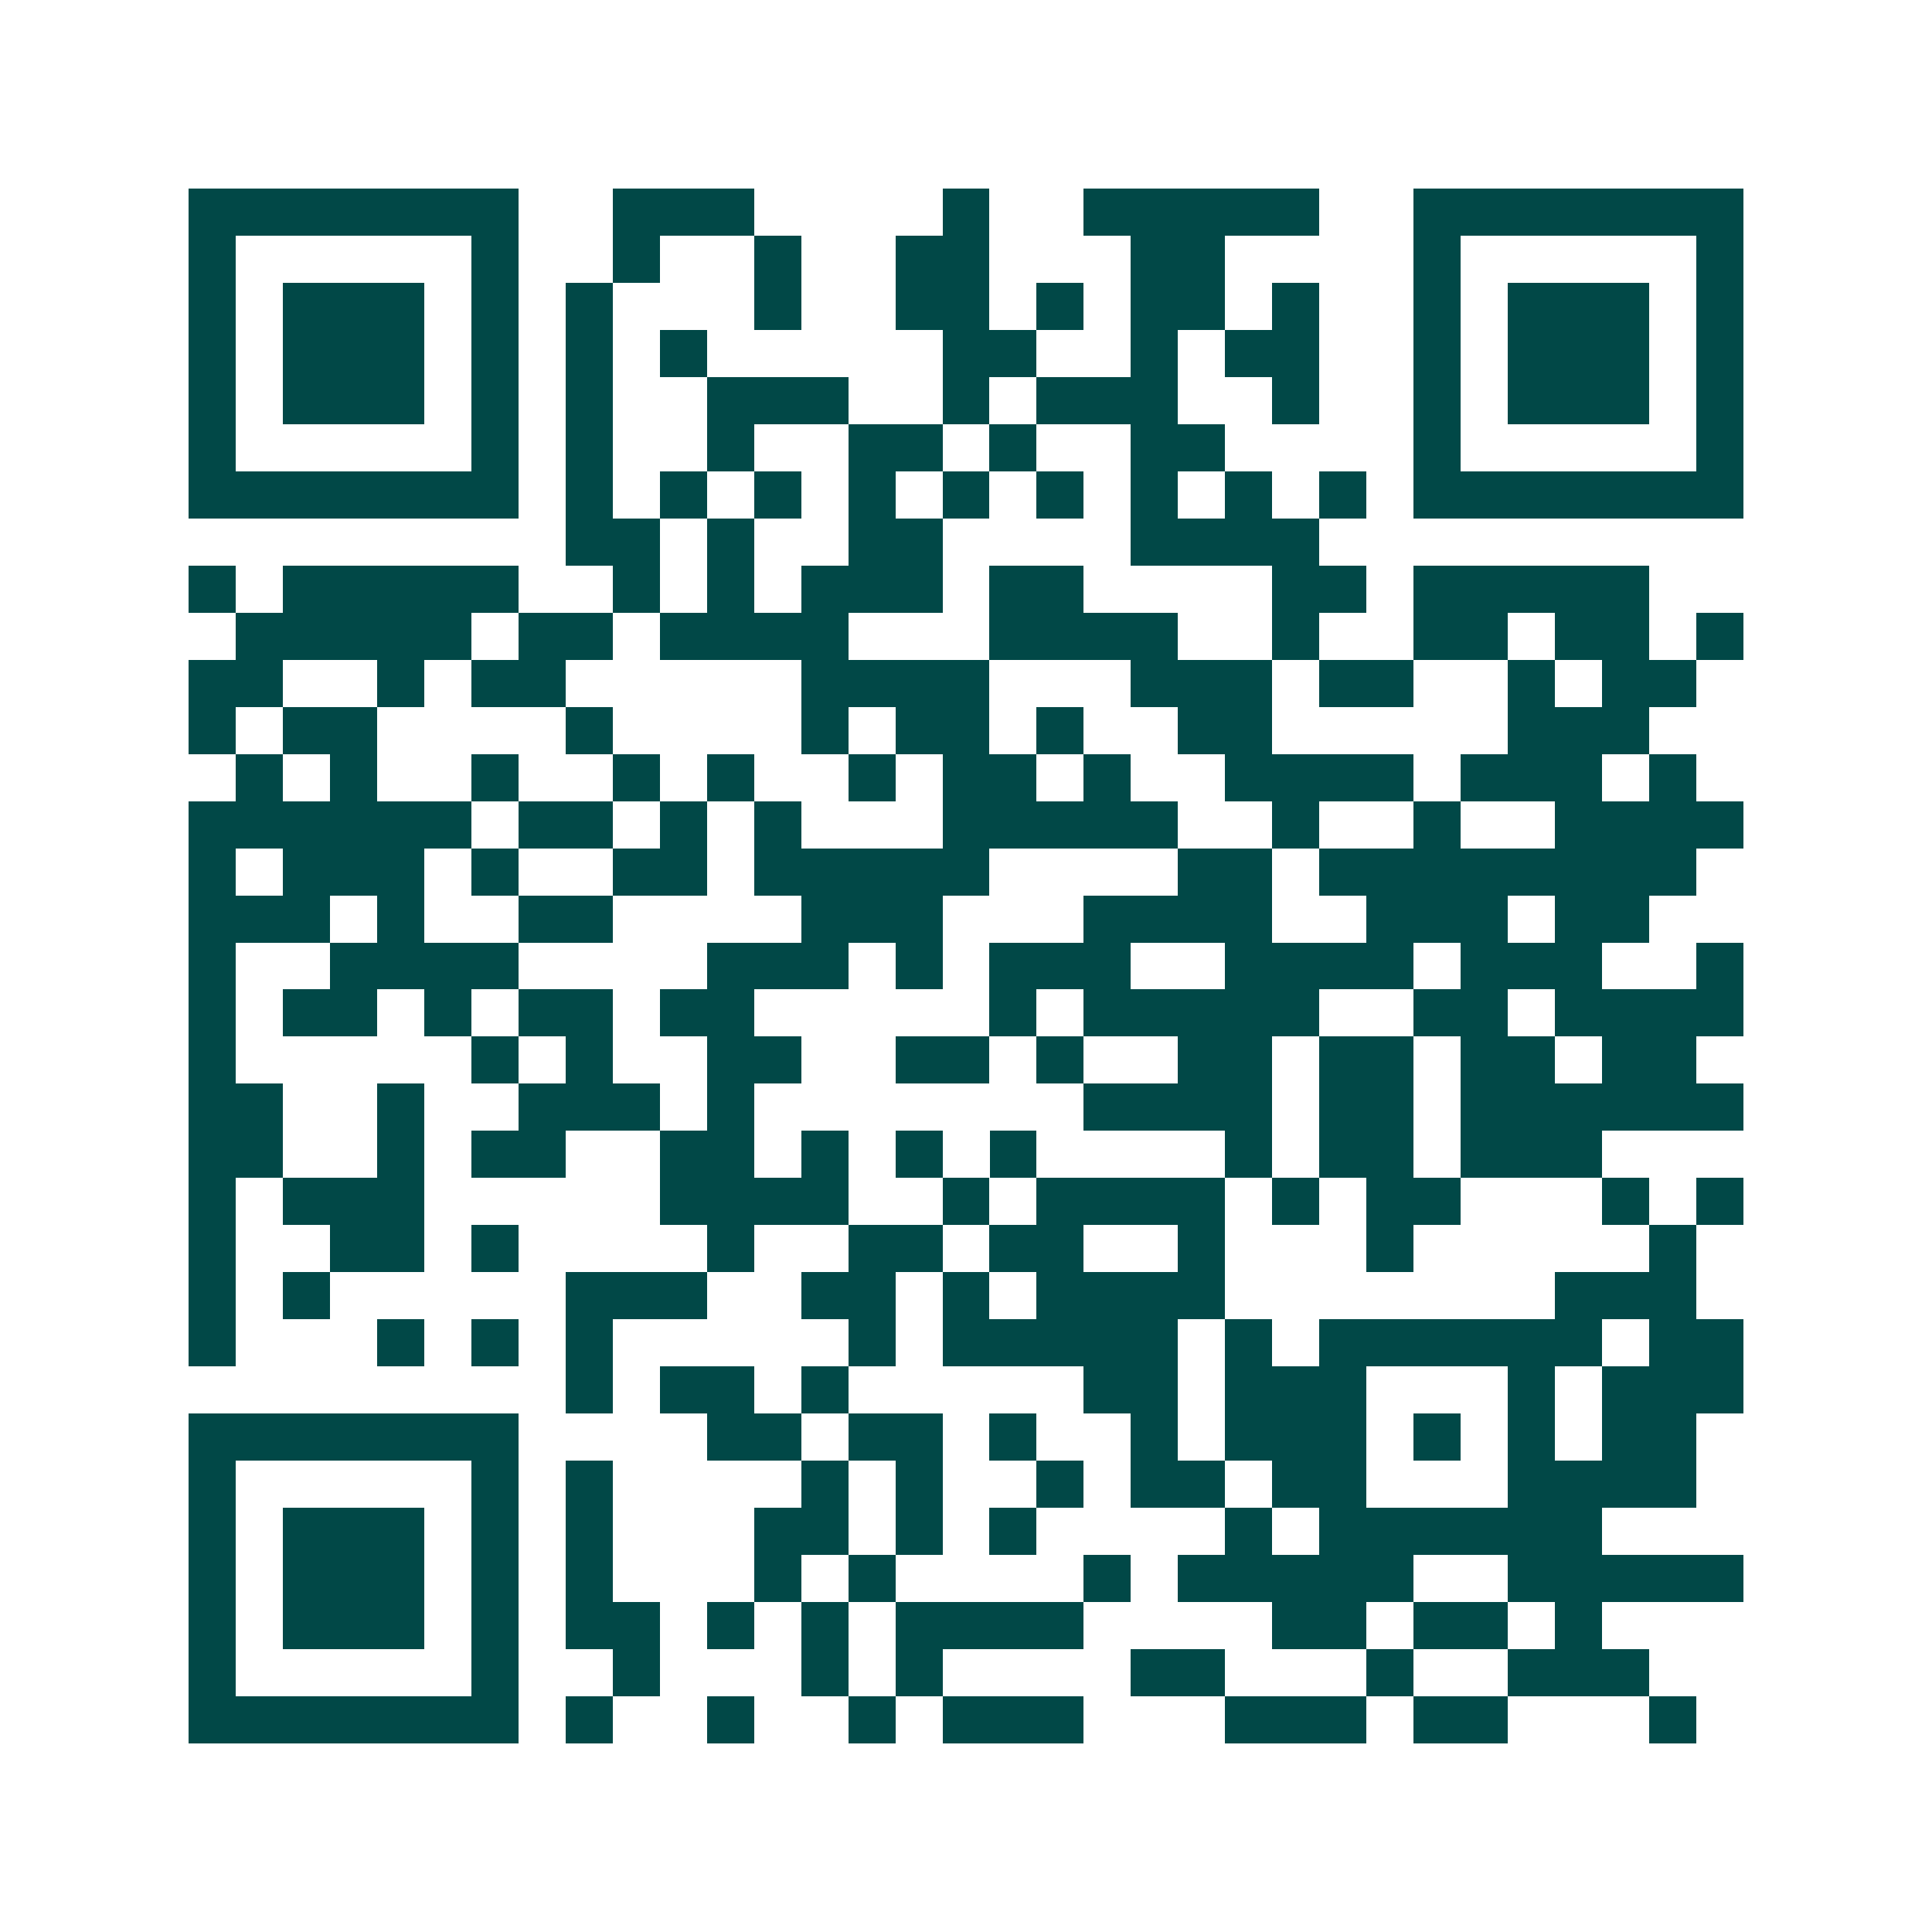 <svg xmlns="http://www.w3.org/2000/svg" width="200" height="200" viewBox="0 0 41 41" shape-rendering="crispEdges"><path fill="#ffffff" d="M0 0h41v41H0z"/><path stroke="#014847" d="M4 4.5h7m2 0h3m4 0h1m2 0h5m2 0h7M4 5.5h1m5 0h1m2 0h1m2 0h1m2 0h2m3 0h2m4 0h1m5 0h1M4 6.5h1m1 0h3m1 0h1m1 0h1m3 0h1m2 0h2m1 0h1m1 0h2m1 0h1m2 0h1m1 0h3m1 0h1M4 7.5h1m1 0h3m1 0h1m1 0h1m1 0h1m5 0h2m2 0h1m1 0h2m2 0h1m1 0h3m1 0h1M4 8.5h1m1 0h3m1 0h1m1 0h1m2 0h3m2 0h1m1 0h3m2 0h1m2 0h1m1 0h3m1 0h1M4 9.5h1m5 0h1m1 0h1m2 0h1m2 0h2m1 0h1m2 0h2m4 0h1m5 0h1M4 10.5h7m1 0h1m1 0h1m1 0h1m1 0h1m1 0h1m1 0h1m1 0h1m1 0h1m1 0h1m1 0h7M12 11.5h2m1 0h1m2 0h2m4 0h4M4 12.5h1m1 0h5m2 0h1m1 0h1m1 0h3m1 0h2m4 0h2m1 0h5M5 13.5h5m1 0h2m1 0h4m3 0h4m2 0h1m2 0h2m1 0h2m1 0h1M4 14.5h2m2 0h1m1 0h2m5 0h4m3 0h3m1 0h2m2 0h1m1 0h2M4 15.5h1m1 0h2m4 0h1m4 0h1m1 0h2m1 0h1m2 0h2m5 0h3M5 16.5h1m1 0h1m2 0h1m2 0h1m1 0h1m2 0h1m1 0h2m1 0h1m2 0h4m1 0h3m1 0h1M4 17.5h6m1 0h2m1 0h1m1 0h1m3 0h5m2 0h1m2 0h1m2 0h4M4 18.5h1m1 0h3m1 0h1m2 0h2m1 0h5m4 0h2m1 0h8M4 19.5h3m1 0h1m2 0h2m4 0h3m3 0h4m2 0h3m1 0h2M4 20.5h1m2 0h4m4 0h3m1 0h1m1 0h3m2 0h4m1 0h3m2 0h1M4 21.5h1m1 0h2m1 0h1m1 0h2m1 0h2m5 0h1m1 0h5m2 0h2m1 0h4M4 22.5h1m5 0h1m1 0h1m2 0h2m2 0h2m1 0h1m2 0h2m1 0h2m1 0h2m1 0h2M4 23.5h2m2 0h1m2 0h3m1 0h1m7 0h4m1 0h2m1 0h6M4 24.5h2m2 0h1m1 0h2m2 0h2m1 0h1m1 0h1m1 0h1m4 0h1m1 0h2m1 0h3M4 25.5h1m1 0h3m5 0h4m2 0h1m1 0h4m1 0h1m1 0h2m3 0h1m1 0h1M4 26.5h1m2 0h2m1 0h1m4 0h1m2 0h2m1 0h2m2 0h1m3 0h1m5 0h1M4 27.5h1m1 0h1m5 0h3m2 0h2m1 0h1m1 0h4m7 0h3M4 28.5h1m3 0h1m1 0h1m1 0h1m5 0h1m1 0h5m1 0h1m1 0h6m1 0h2M12 29.5h1m1 0h2m1 0h1m5 0h2m1 0h3m3 0h1m1 0h3M4 30.5h7m4 0h2m1 0h2m1 0h1m2 0h1m1 0h3m1 0h1m1 0h1m1 0h2M4 31.5h1m5 0h1m1 0h1m4 0h1m1 0h1m2 0h1m1 0h2m1 0h2m3 0h4M4 32.5h1m1 0h3m1 0h1m1 0h1m3 0h2m1 0h1m1 0h1m4 0h1m1 0h6M4 33.5h1m1 0h3m1 0h1m1 0h1m3 0h1m1 0h1m4 0h1m1 0h5m2 0h5M4 34.5h1m1 0h3m1 0h1m1 0h2m1 0h1m1 0h1m1 0h4m4 0h2m1 0h2m1 0h1M4 35.5h1m5 0h1m2 0h1m3 0h1m1 0h1m4 0h2m3 0h1m2 0h3M4 36.5h7m1 0h1m2 0h1m2 0h1m1 0h3m3 0h3m1 0h2m3 0h1"/></svg>
